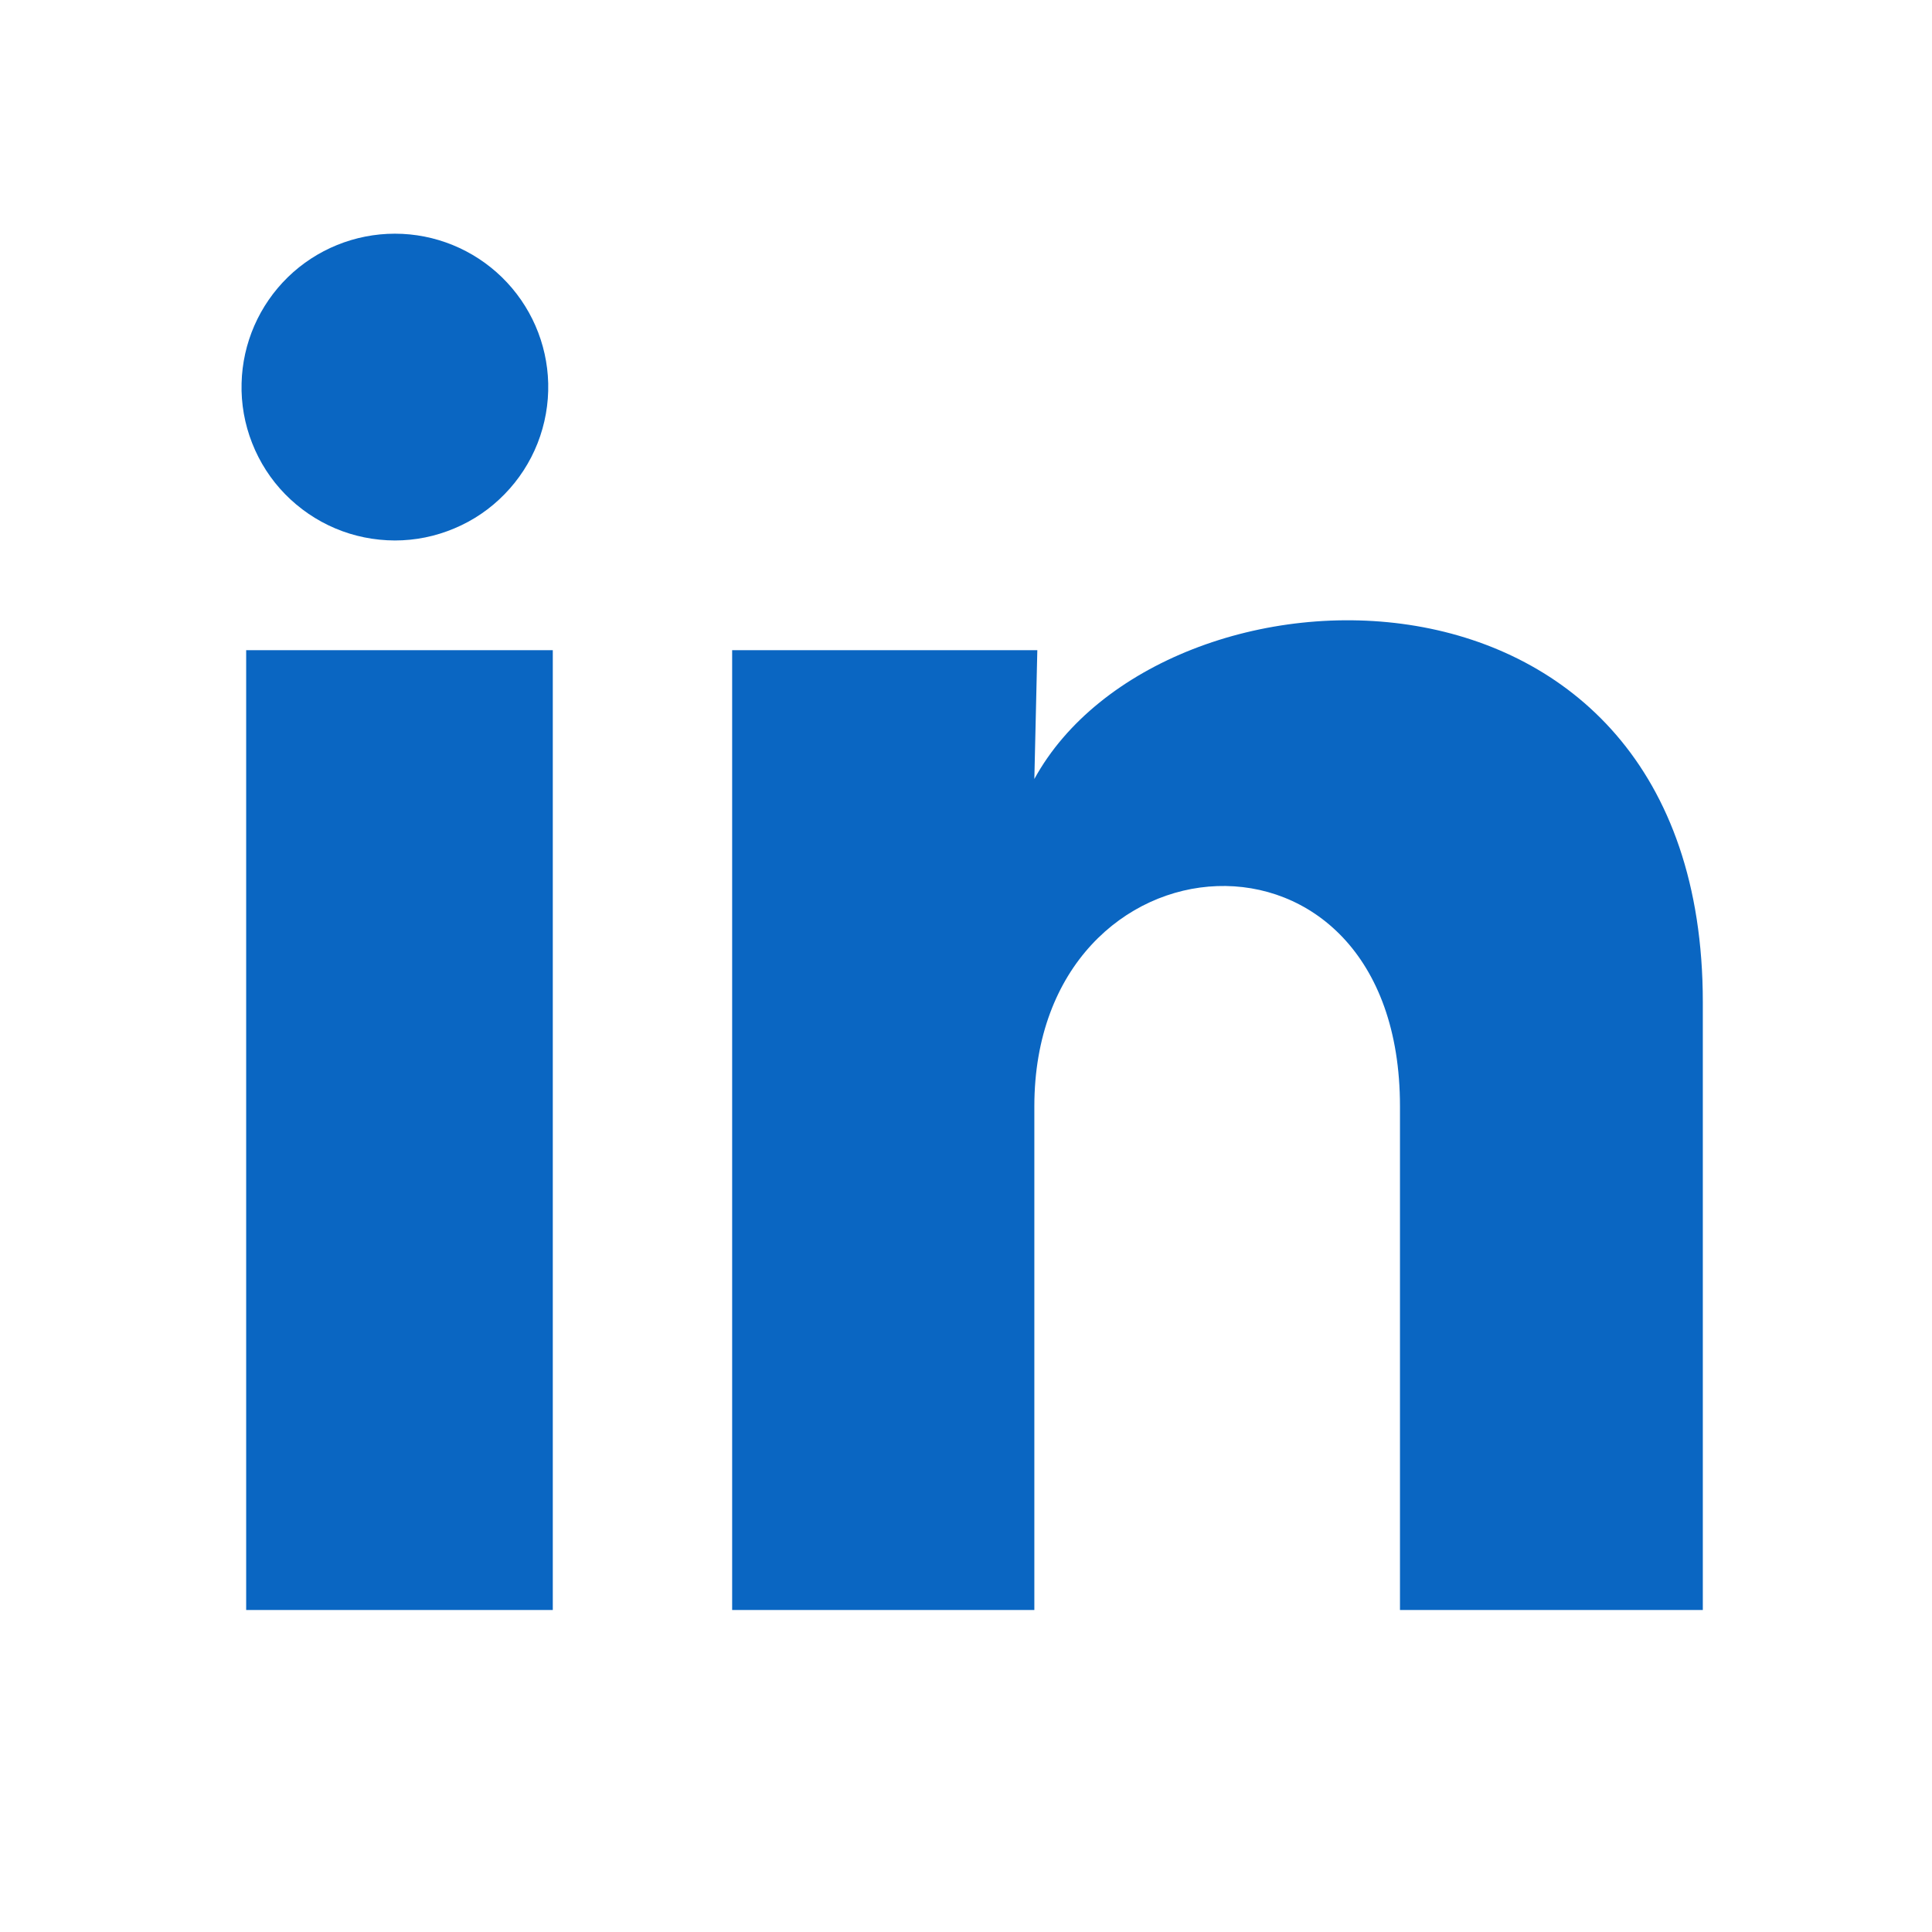 <svg width="24" height="24" viewBox="0 0 24 24" fill="none" xmlns="http://www.w3.org/2000/svg">
<path d="M6.81 4.762C6.816 5.016 6.771 5.269 6.678 5.506C6.585 5.742 6.446 5.957 6.268 6.139C6.091 6.321 5.879 6.466 5.644 6.564C5.41 6.663 5.159 6.714 4.905 6.714C4.65 6.713 4.399 6.663 4.165 6.564C3.931 6.465 3.719 6.32 3.541 6.138C3.364 5.957 3.225 5.741 3.132 5.504C3.039 5.268 2.994 5.015 3.001 4.761C3.013 4.264 3.219 3.792 3.575 3.444C3.931 3.097 4.409 2.903 4.906 2.903C5.403 2.903 5.88 3.098 6.236 3.445C6.592 3.793 6.798 4.265 6.81 4.762ZM6.867 8.077H3.058V20H6.867V8.077ZM12.886 8.077H9.095V20H12.849V13.743C12.849 10.257 17.391 9.934 17.391 13.743V20H21.153V12.448C21.153 6.571 14.429 6.791 12.849 9.677L12.886 8.077Z" fill="#0A66C2"/>
</svg>

